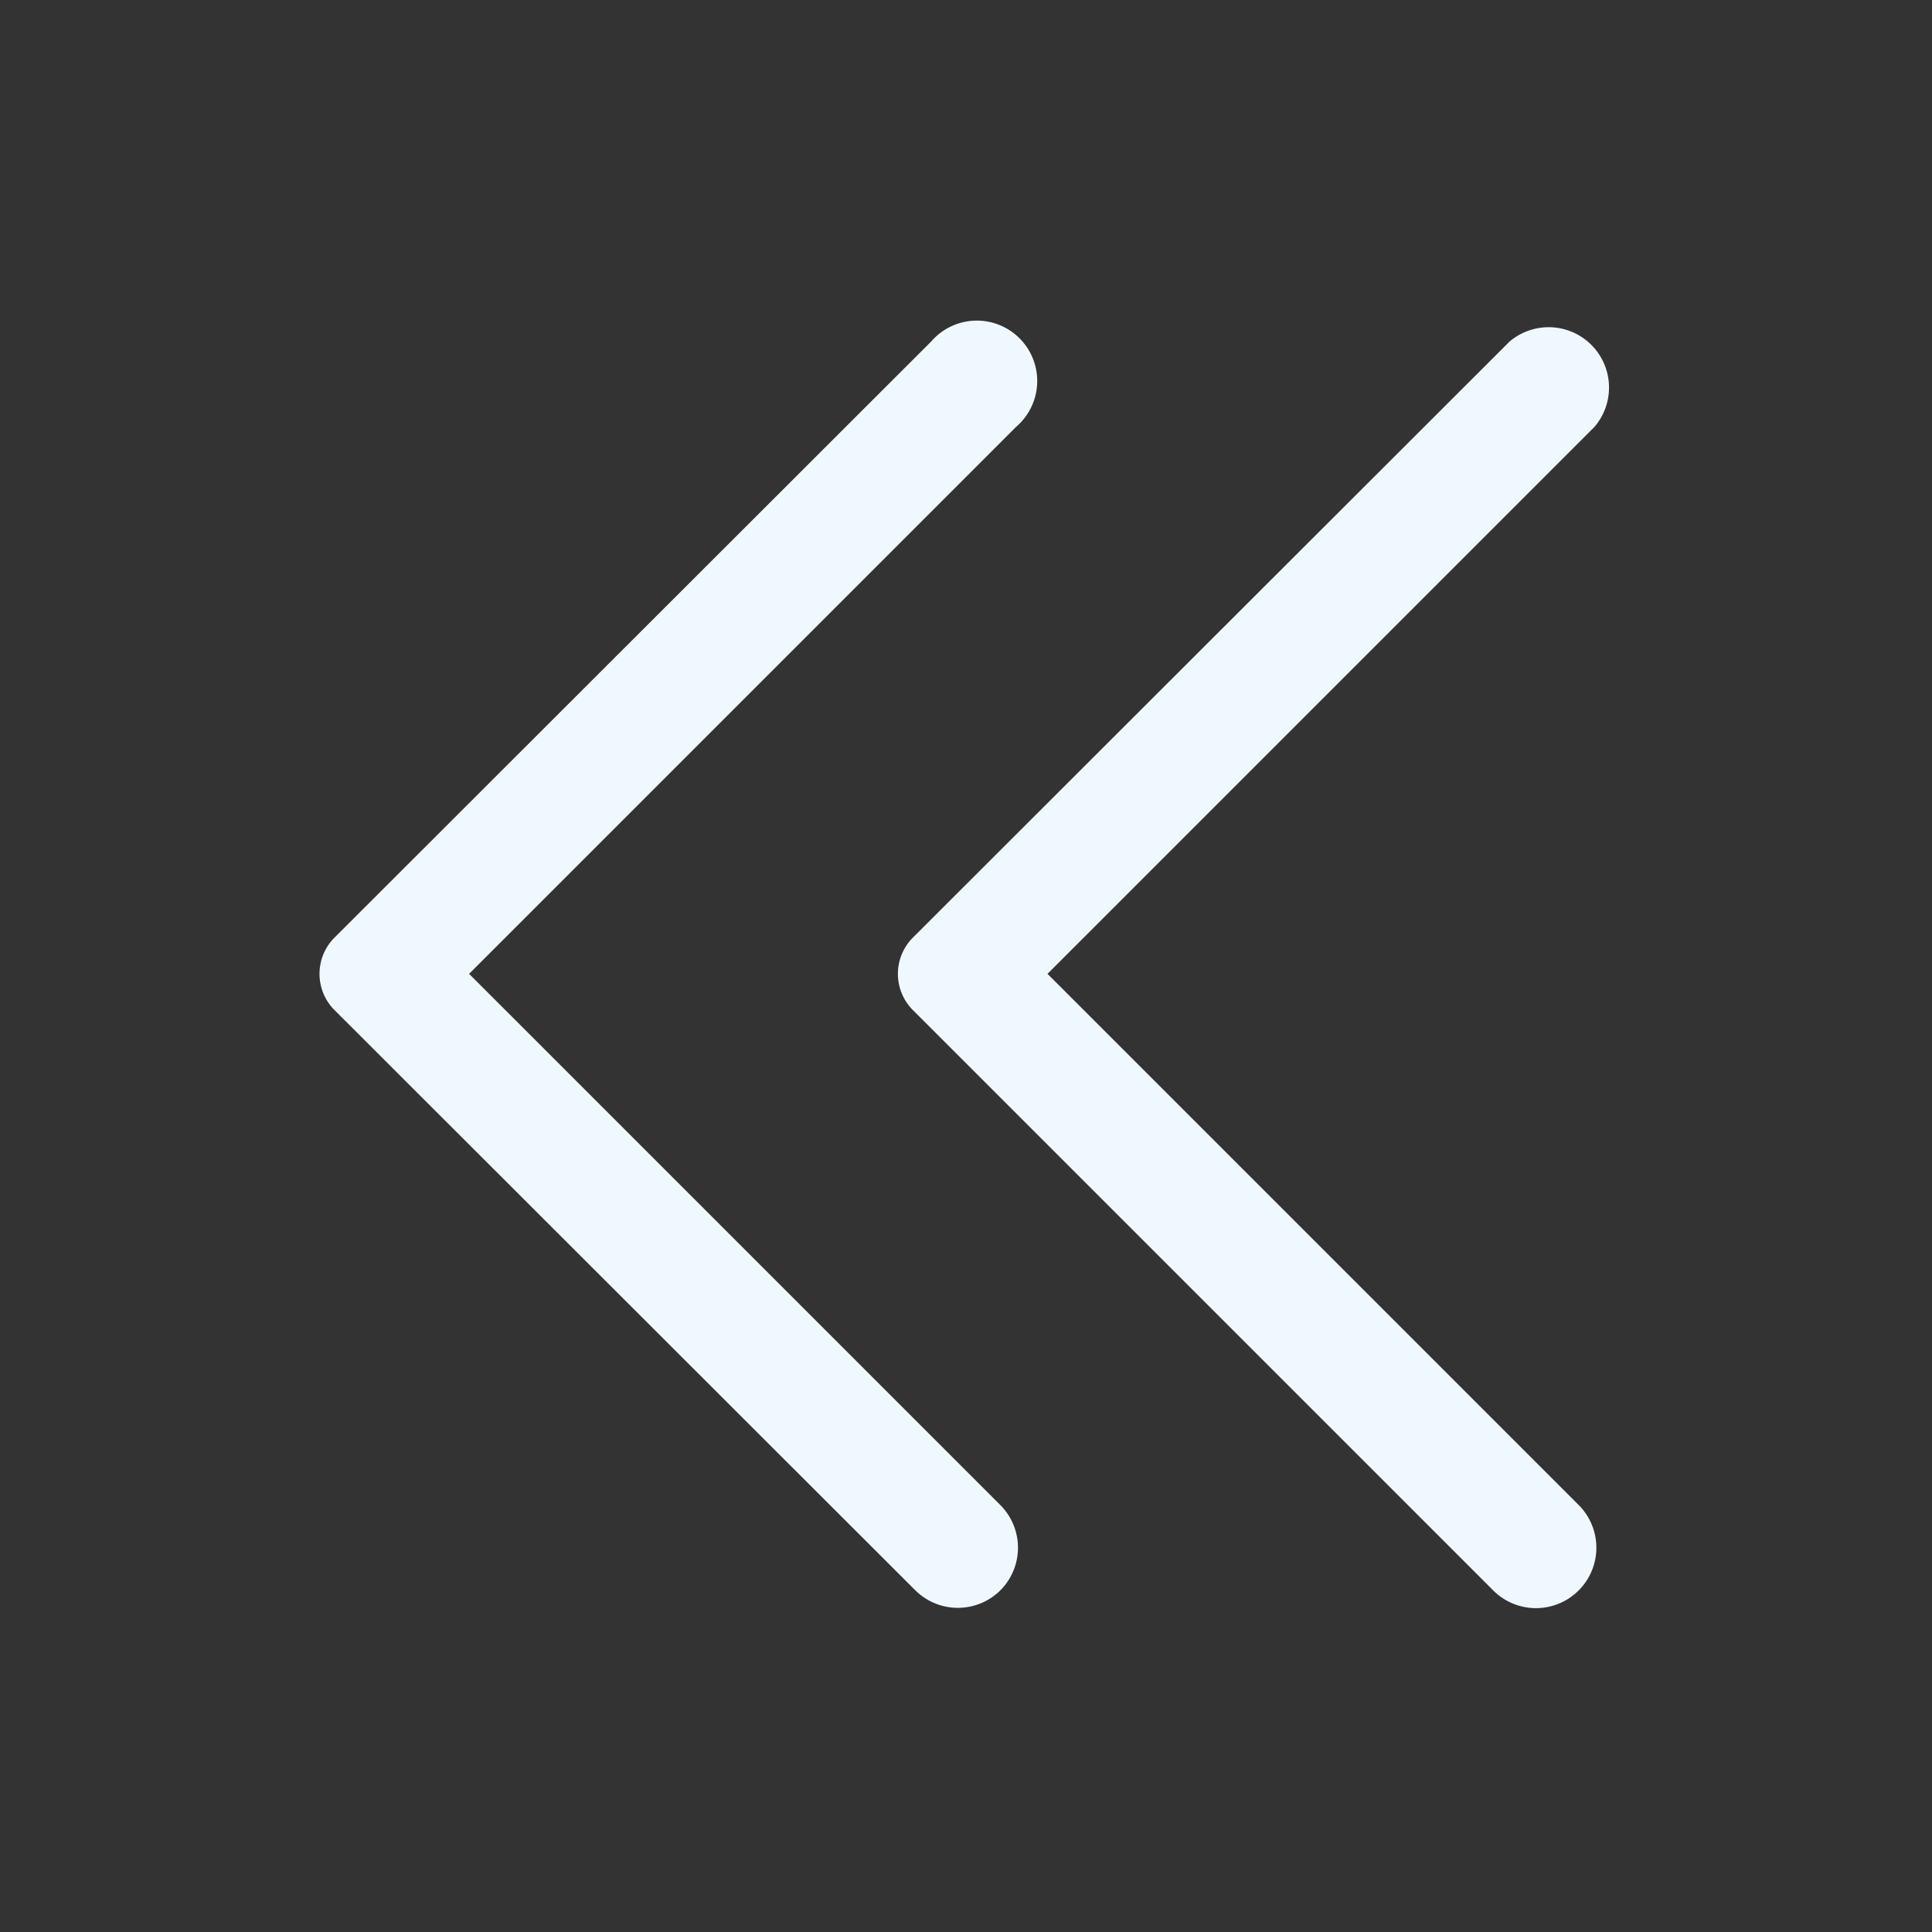 <?xml version="1.0" ?><svg viewBox="0 0 32 32" xmlns="http://www.w3.org/2000/svg"><rect x="0" y="0" width="32" height="32" fill="#333333" stroke="none"/><defs><style>.cls-1{fill:#f0f8ffa3;}</style></defs><title/><g data-name="Layer 2" id="Layer_2"><path class="cls-1" d="M15.12,15.53,25,5.66a1,1,0,0,1,1.41,1.41l-9.06,9.06,8.8,8.8a1,1,0,0,1,0,1.41h0a1,1,0,0,1-1.42,0l-9.61-9.61A.85.85,0,0,1,15.12,15.53Z"/><path class="cls-1" d="M5.54,15.53l9.88-9.87a1,1,0,1,1,1.41,1.41L7.77,16.13l8.8,8.8a1,1,0,0,1,0,1.41h0a1,1,0,0,1-1.41,0L5.54,16.73A.85.85,0,0,1,5.54,15.53Z" /></g></svg>